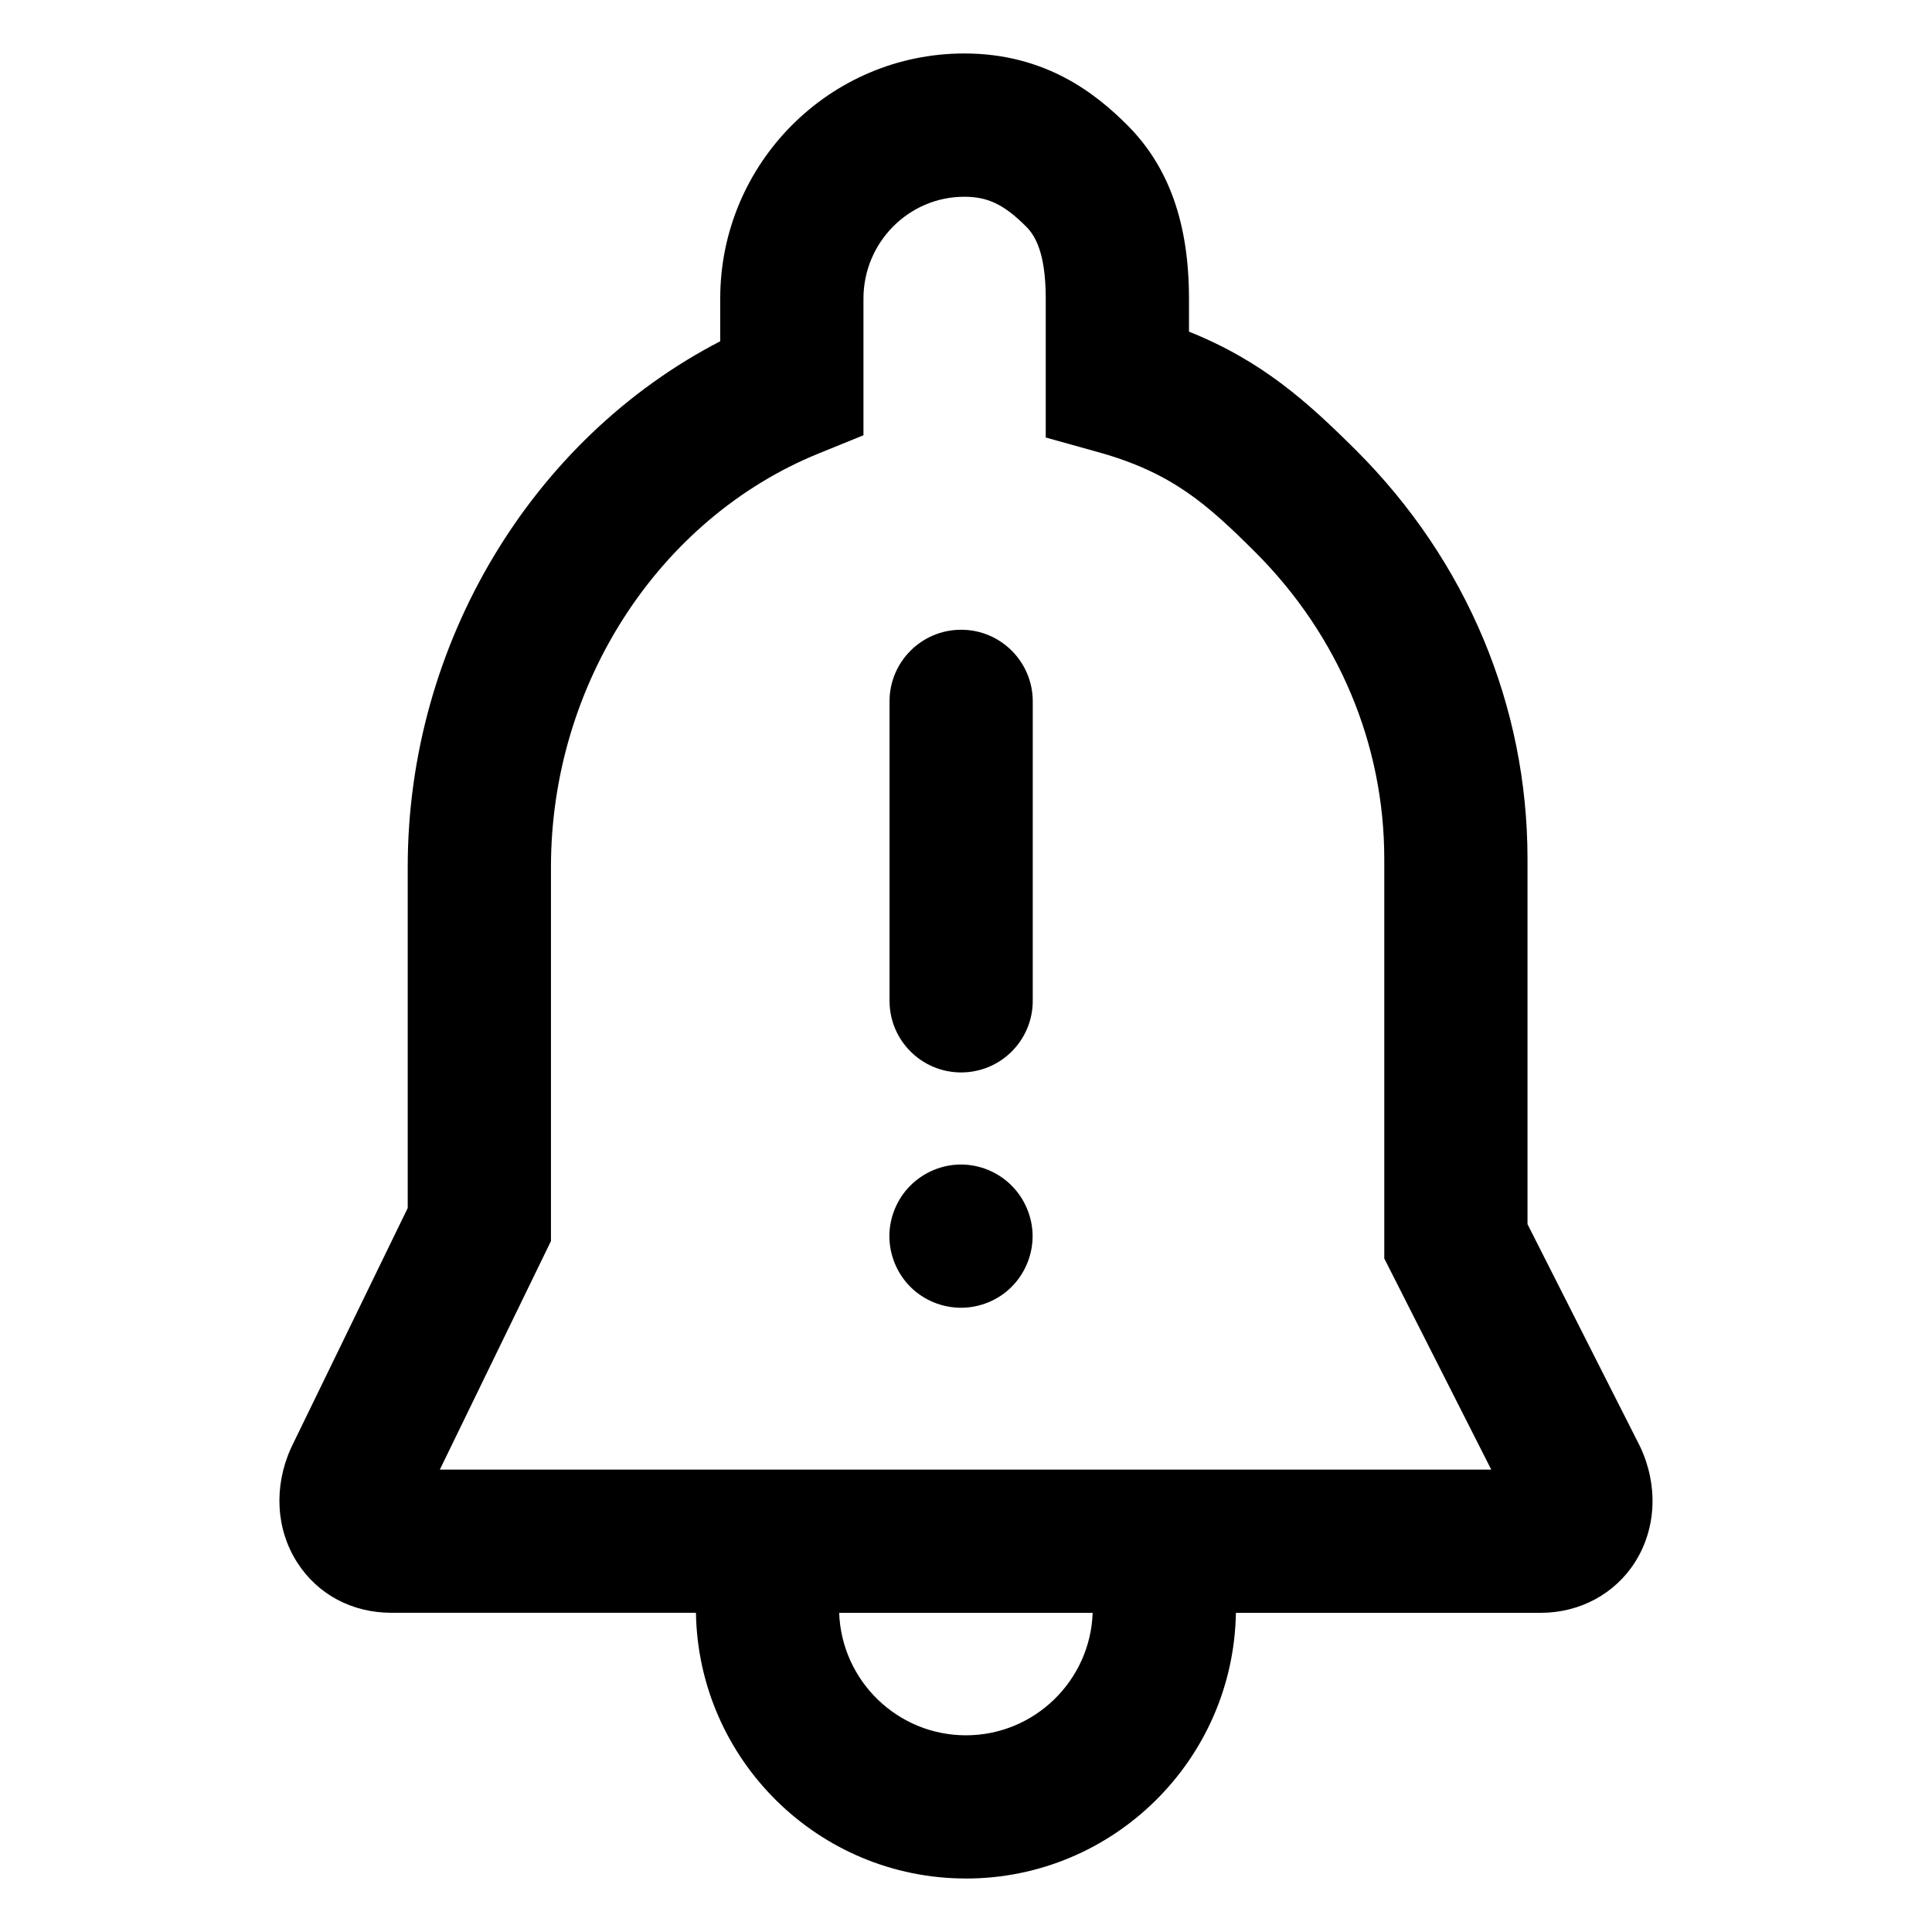 <?xml version="1.0" encoding="UTF-8"?>
<!-- Uploaded to: ICON Repo, www.svgrepo.com, Generator: ICON Repo Mixer Tools -->
<svg fill="#000000" width="800px" height="800px" version="1.1" viewBox="144 144 512 512" xmlns="http://www.w3.org/2000/svg">
 <g>
  <path d="m399.98 641.83c39.082 0 70.902-31.484 71.547-70.414h80.805c10.305 0 19.633-5.019 24.957-13.418 5.68-8.957 6.184-20.418 1.352-30.648l-29.836-58.934v-96.809c0-40.473-16.055-78.848-45.246-108.09-12.984-12.941-24.969-23.809-44.465-31.629v-8.766c0-19.93-5.336-34.953-16.324-45.941-8.164-8.168-21.523-19.012-43.219-19.012-35.668 0-64.684 29.137-64.684 64.945v11.324c-50.02 25.895-82.816 80.273-82.816 139.29v90.41l-30.723 63.168-0.223 0.48c-4.613 10.203-3.977 21.555 1.715 30.371 5.43 8.418 14.504 13.246 24.898 13.246h80.715c0.645 38.934 32.465 70.418 71.547 70.418zm0-37.957c-18.152 0-32.953-14.461-33.59-32.457h67.18c-0.637 17.996-15.438 32.457-33.59 32.457zm-109.97-130.98v-99.148c0-48.281 28.527-92.324 70.988-109.59l11.828-4.805v-36.219c0-14.883 11.992-26.988 26.727-26.988 6.262 0 10.543 2.066 16.375 7.891 2.231 2.238 5.203 6.648 5.203 19.105v36.805l13.887 3.871c19.473 5.422 28.758 13.668 41.707 26.574 22.008 22.047 34.121 50.895 34.121 81.238v105.88l28.352 55.957h-278.64z"/>
  <path d="m398.71 310.89c-10.48 0-18.977 8.5-18.977 18.977v79.363c0 10.48 8.5 18.977 18.977 18.977 10.48 0 18.977-8.5 18.977-18.977l0.004-79.359c0-10.484-8.5-18.98-18.98-18.98z"/>
  <path d="m398.67 452.61c-5.004 0-9.871 2.039-13.426 5.594-3.516 3.523-5.551 8.418-5.551 13.387 0 5.004 2.035 9.906 5.551 13.426 3.559 3.559 8.453 5.551 13.426 5.551 5.004 0 9.898-2 13.422-5.551 3.523-3.523 5.559-8.418 5.559-13.426 0-4.969-2.035-9.863-5.559-13.387-3.519-3.551-8.418-5.594-13.422-5.594z"/>
 </g>
</svg>